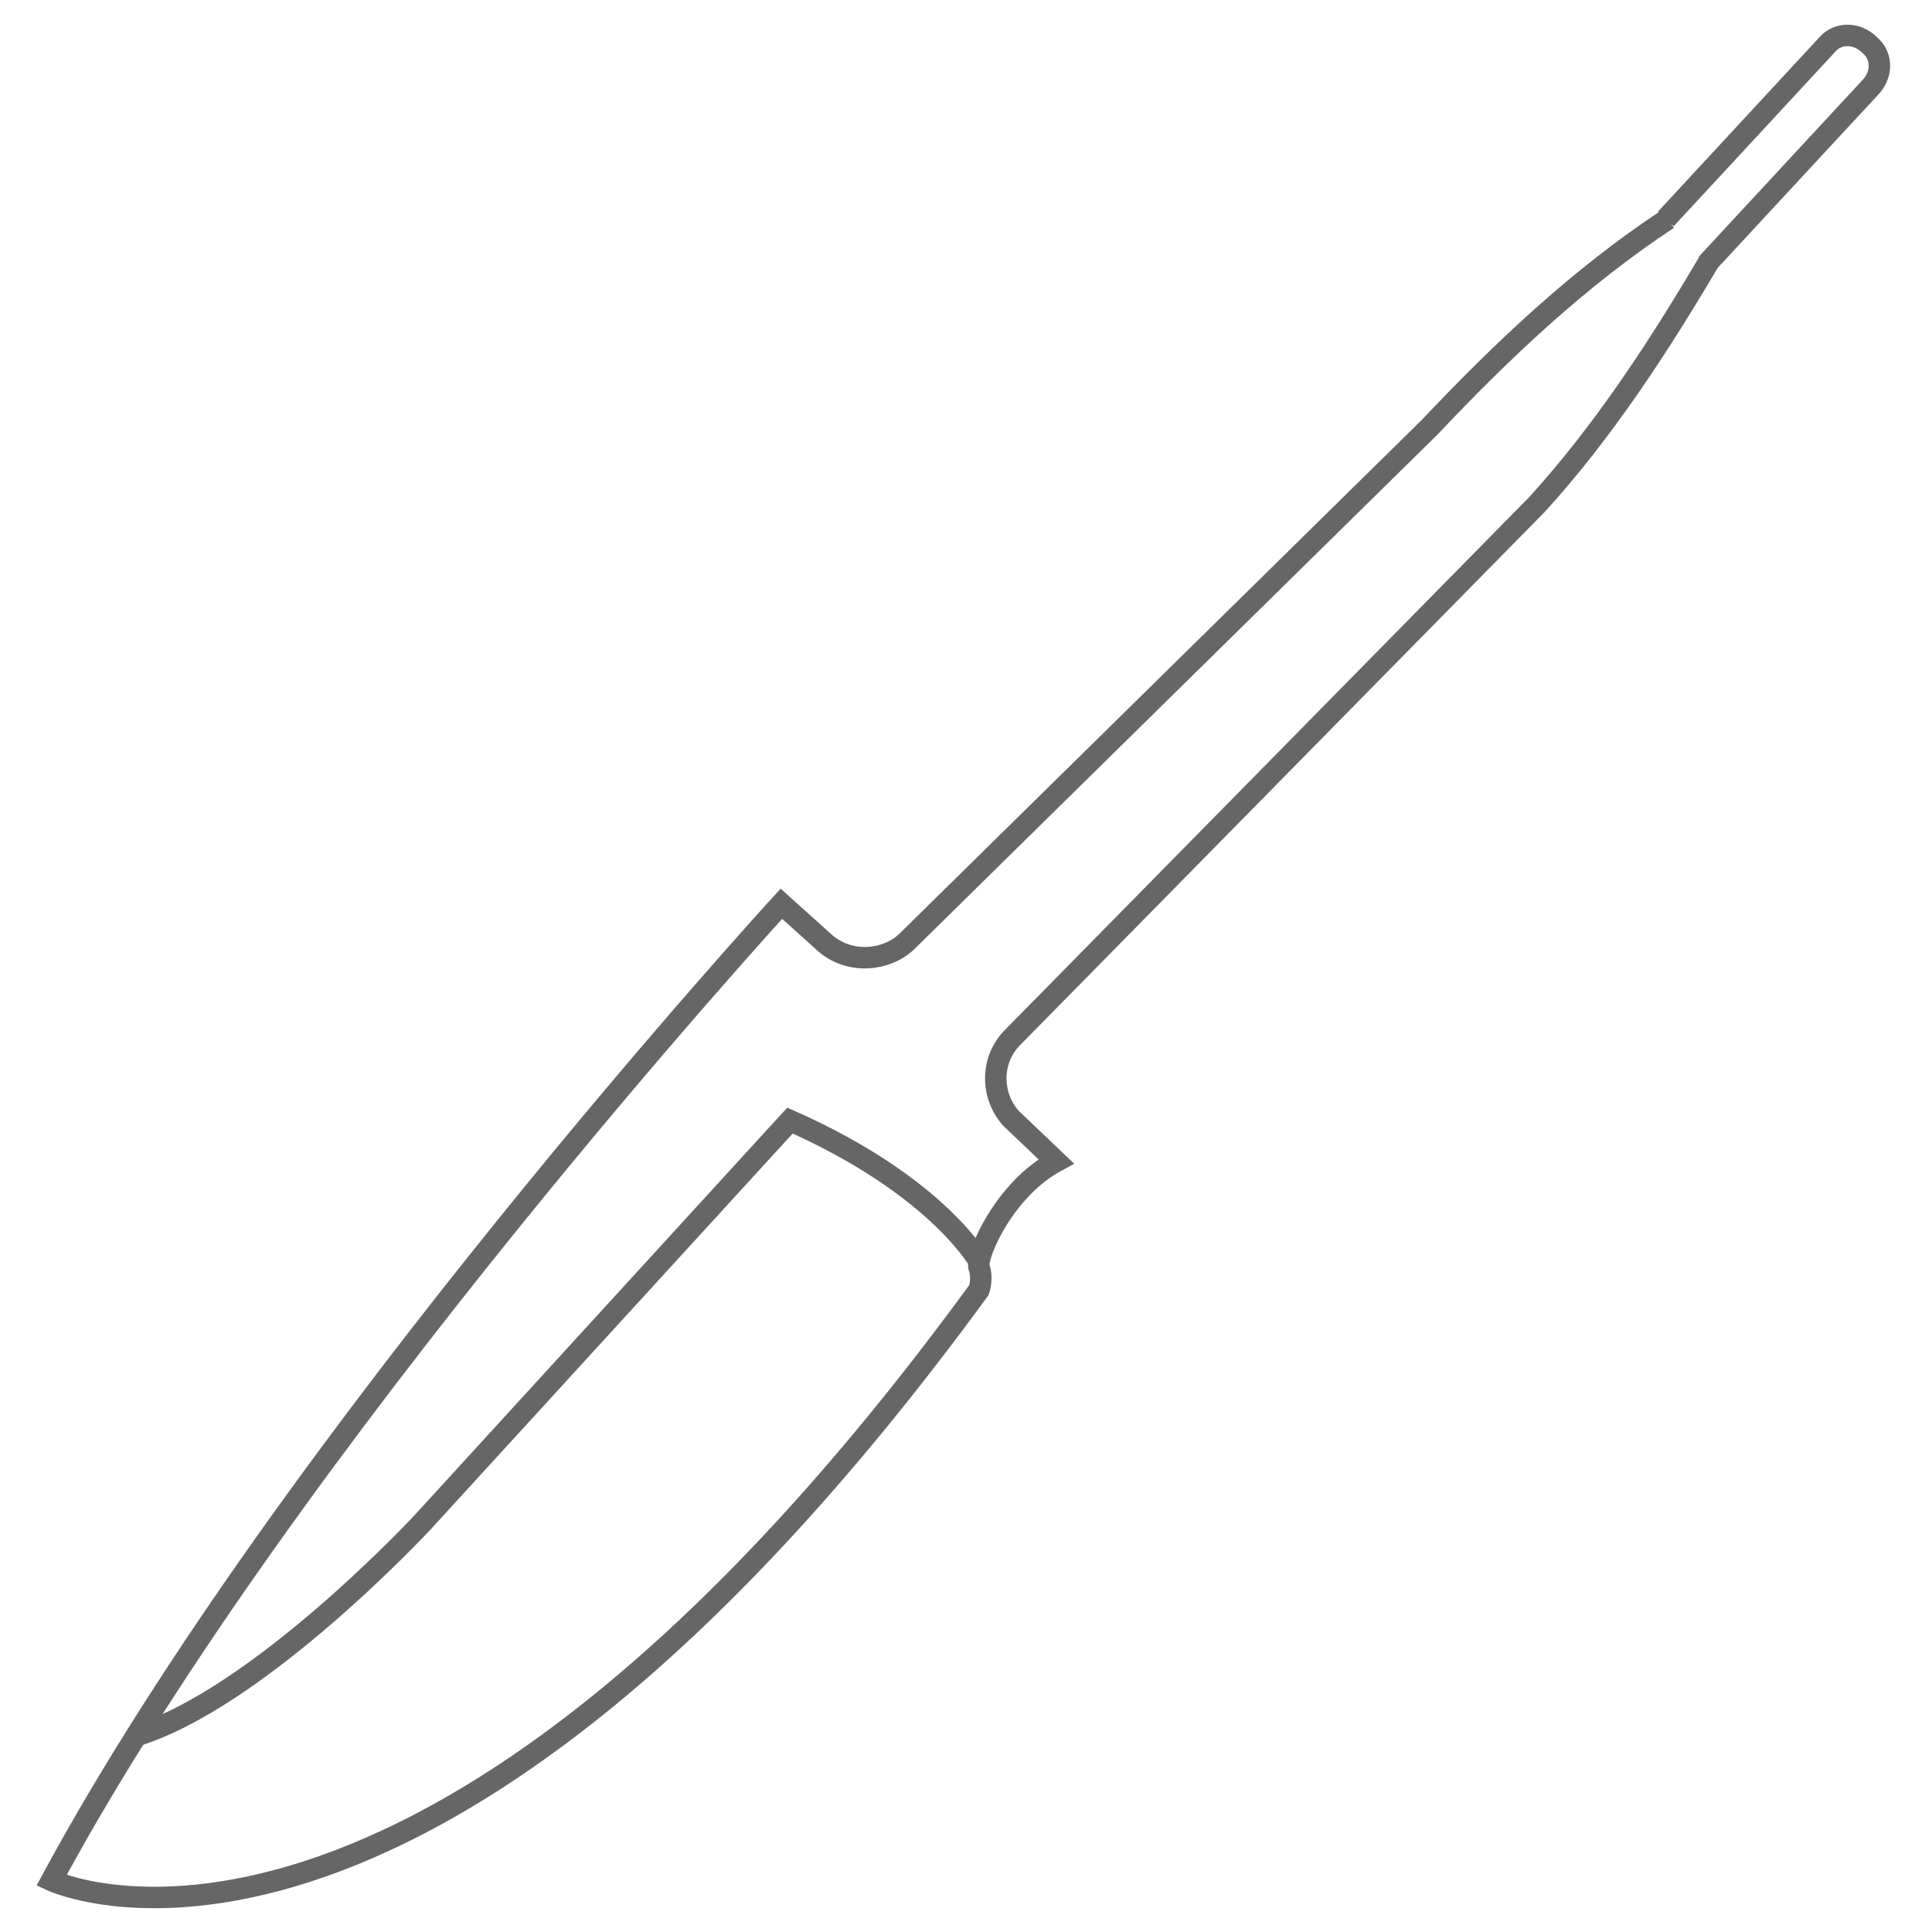<?xml version="1.0" encoding="UTF-8"?>
<svg xmlns="http://www.w3.org/2000/svg" version="1.1" viewBox="0 0 90 90">
  <defs>
    <style>
      .cls-1 {
        fill: none;
        stroke: #666;
        stroke-miterlimit: 10;
      }
    </style>
  </defs>
  <!-- Generator: Adobe Illustrator 28.6.0, SVG Export Plug-In . SVG Version: 1.2.0 Build 709)  -->
  <g>
    <g id="Warstwa_1">
      <g id="Warstwa_1-2" data-name="Warstwa_1">
        <g id="glownia">
          <path class="cls-1" d="M45.7,58.9s-1.9-3.6-8.9-6.7l-17.1,18.7s-7.7,8.3-13.5,10"/>
          <g>
            <path class="cls-1" d="M79.6,12.2c-2.3,3.9-4.9,7.9-8,11.3l-24.5,24.9c-1,1.1-.9,2.7,0,3.7l2.1,2c-2.4,1.3-3.7,4.3-3.6,4.9.2.6,0,1.1,0,1.1C19.6,95.7,2.4,87.6,2.4,87.6c11-20.4,34-45.5,34-45.5l2,1.8c1.1,1,2.8.9,3.8,0l24.4-24c3.4-3.6,7-7,11.1-9.7"/>
            <path class="cls-1" d="M77.6,10.2l7.5-8.1c.5-.6,1.4-.6,2,0h0c.6.5.6,1.4,0,2l-7.6,8.2"/>
          </g>
        </g>
      </g>
    </g>
  </g>
</svg>